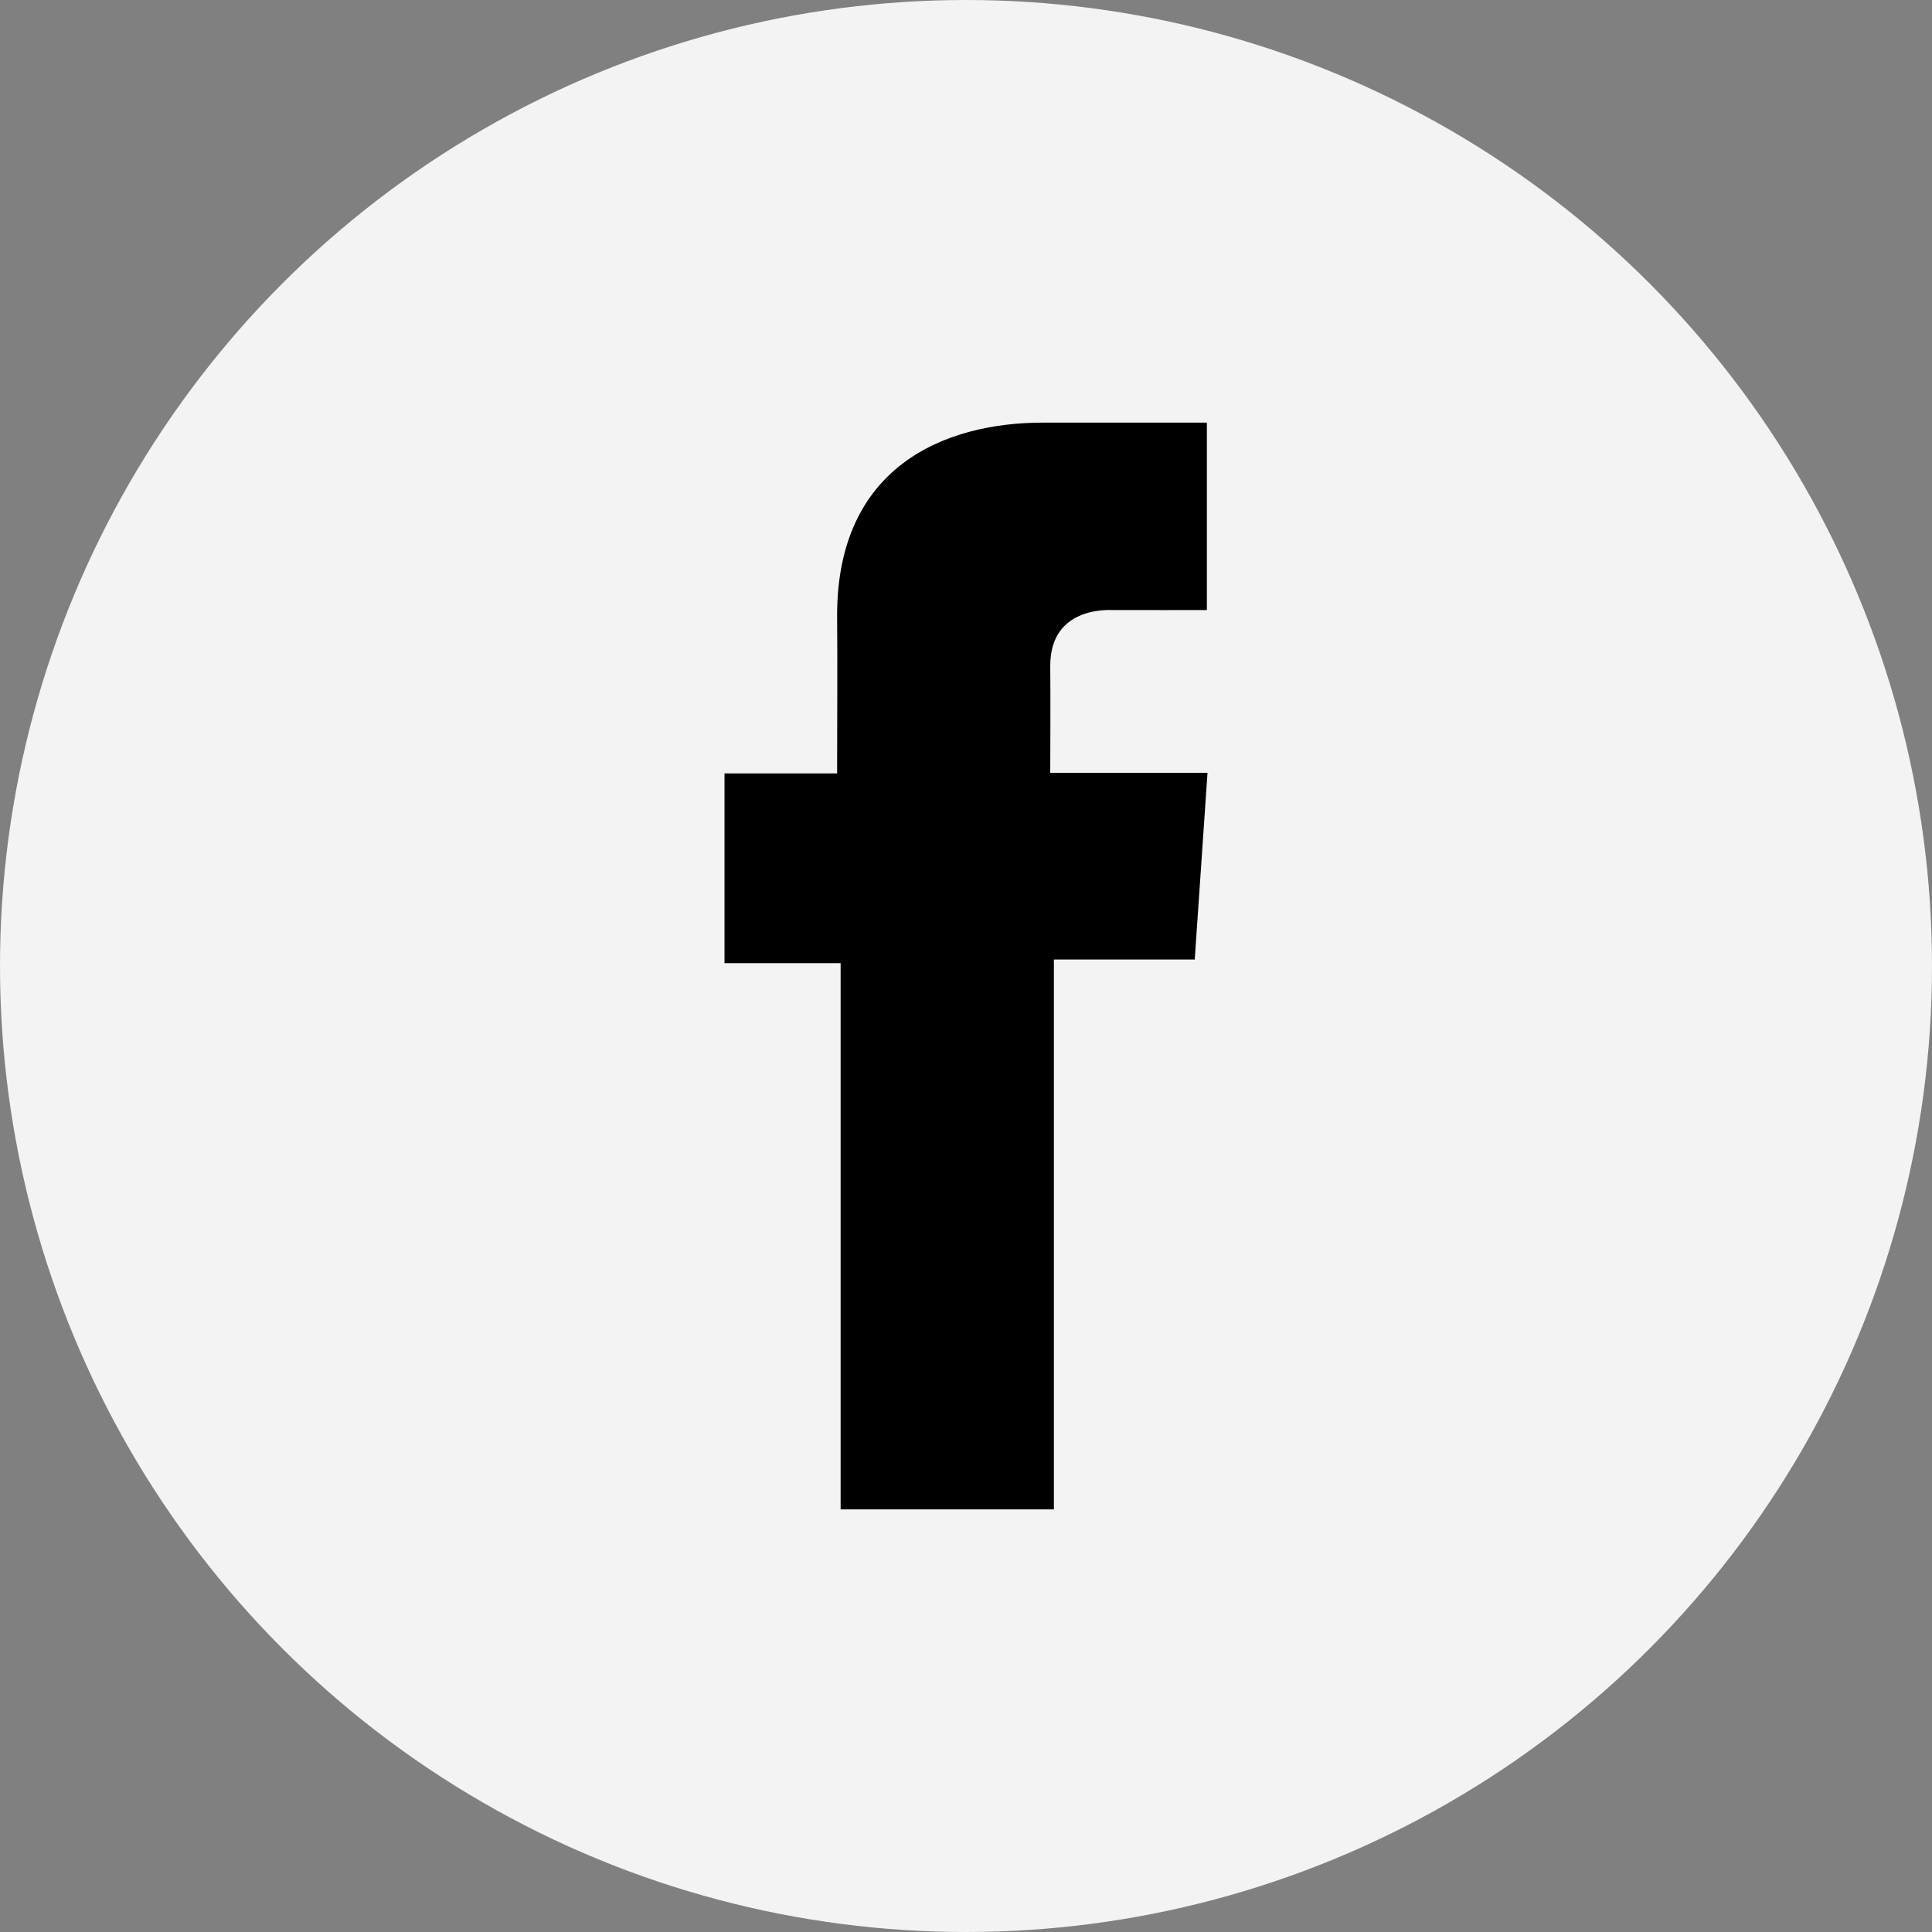 <svg width="28" height="28" viewBox="0 0 28 28" fill="none" xmlns="http://www.w3.org/2000/svg">
<rect x="0" y="0" width="28" height="28" fill="#808080" stroke="none"/>
<circle cx="14" cy="14" r="14" fill="white" fill-opacity="0.9"/>
<path d="M17.489 6.125H15.112C13.701 6.125 12.132 6.753 12.132 8.919C12.139 9.673 12.132 10.396 12.132 11.209H10.5V13.959H12.183V21.875H15.274V13.906H17.315L17.5 11.201H15.221C15.221 11.201 15.226 9.998 15.221 9.648C15.221 8.792 16.062 8.841 16.113 8.841C16.513 8.841 17.291 8.843 17.491 8.841V6.125H17.489Z" fill="black"/>
</svg>
